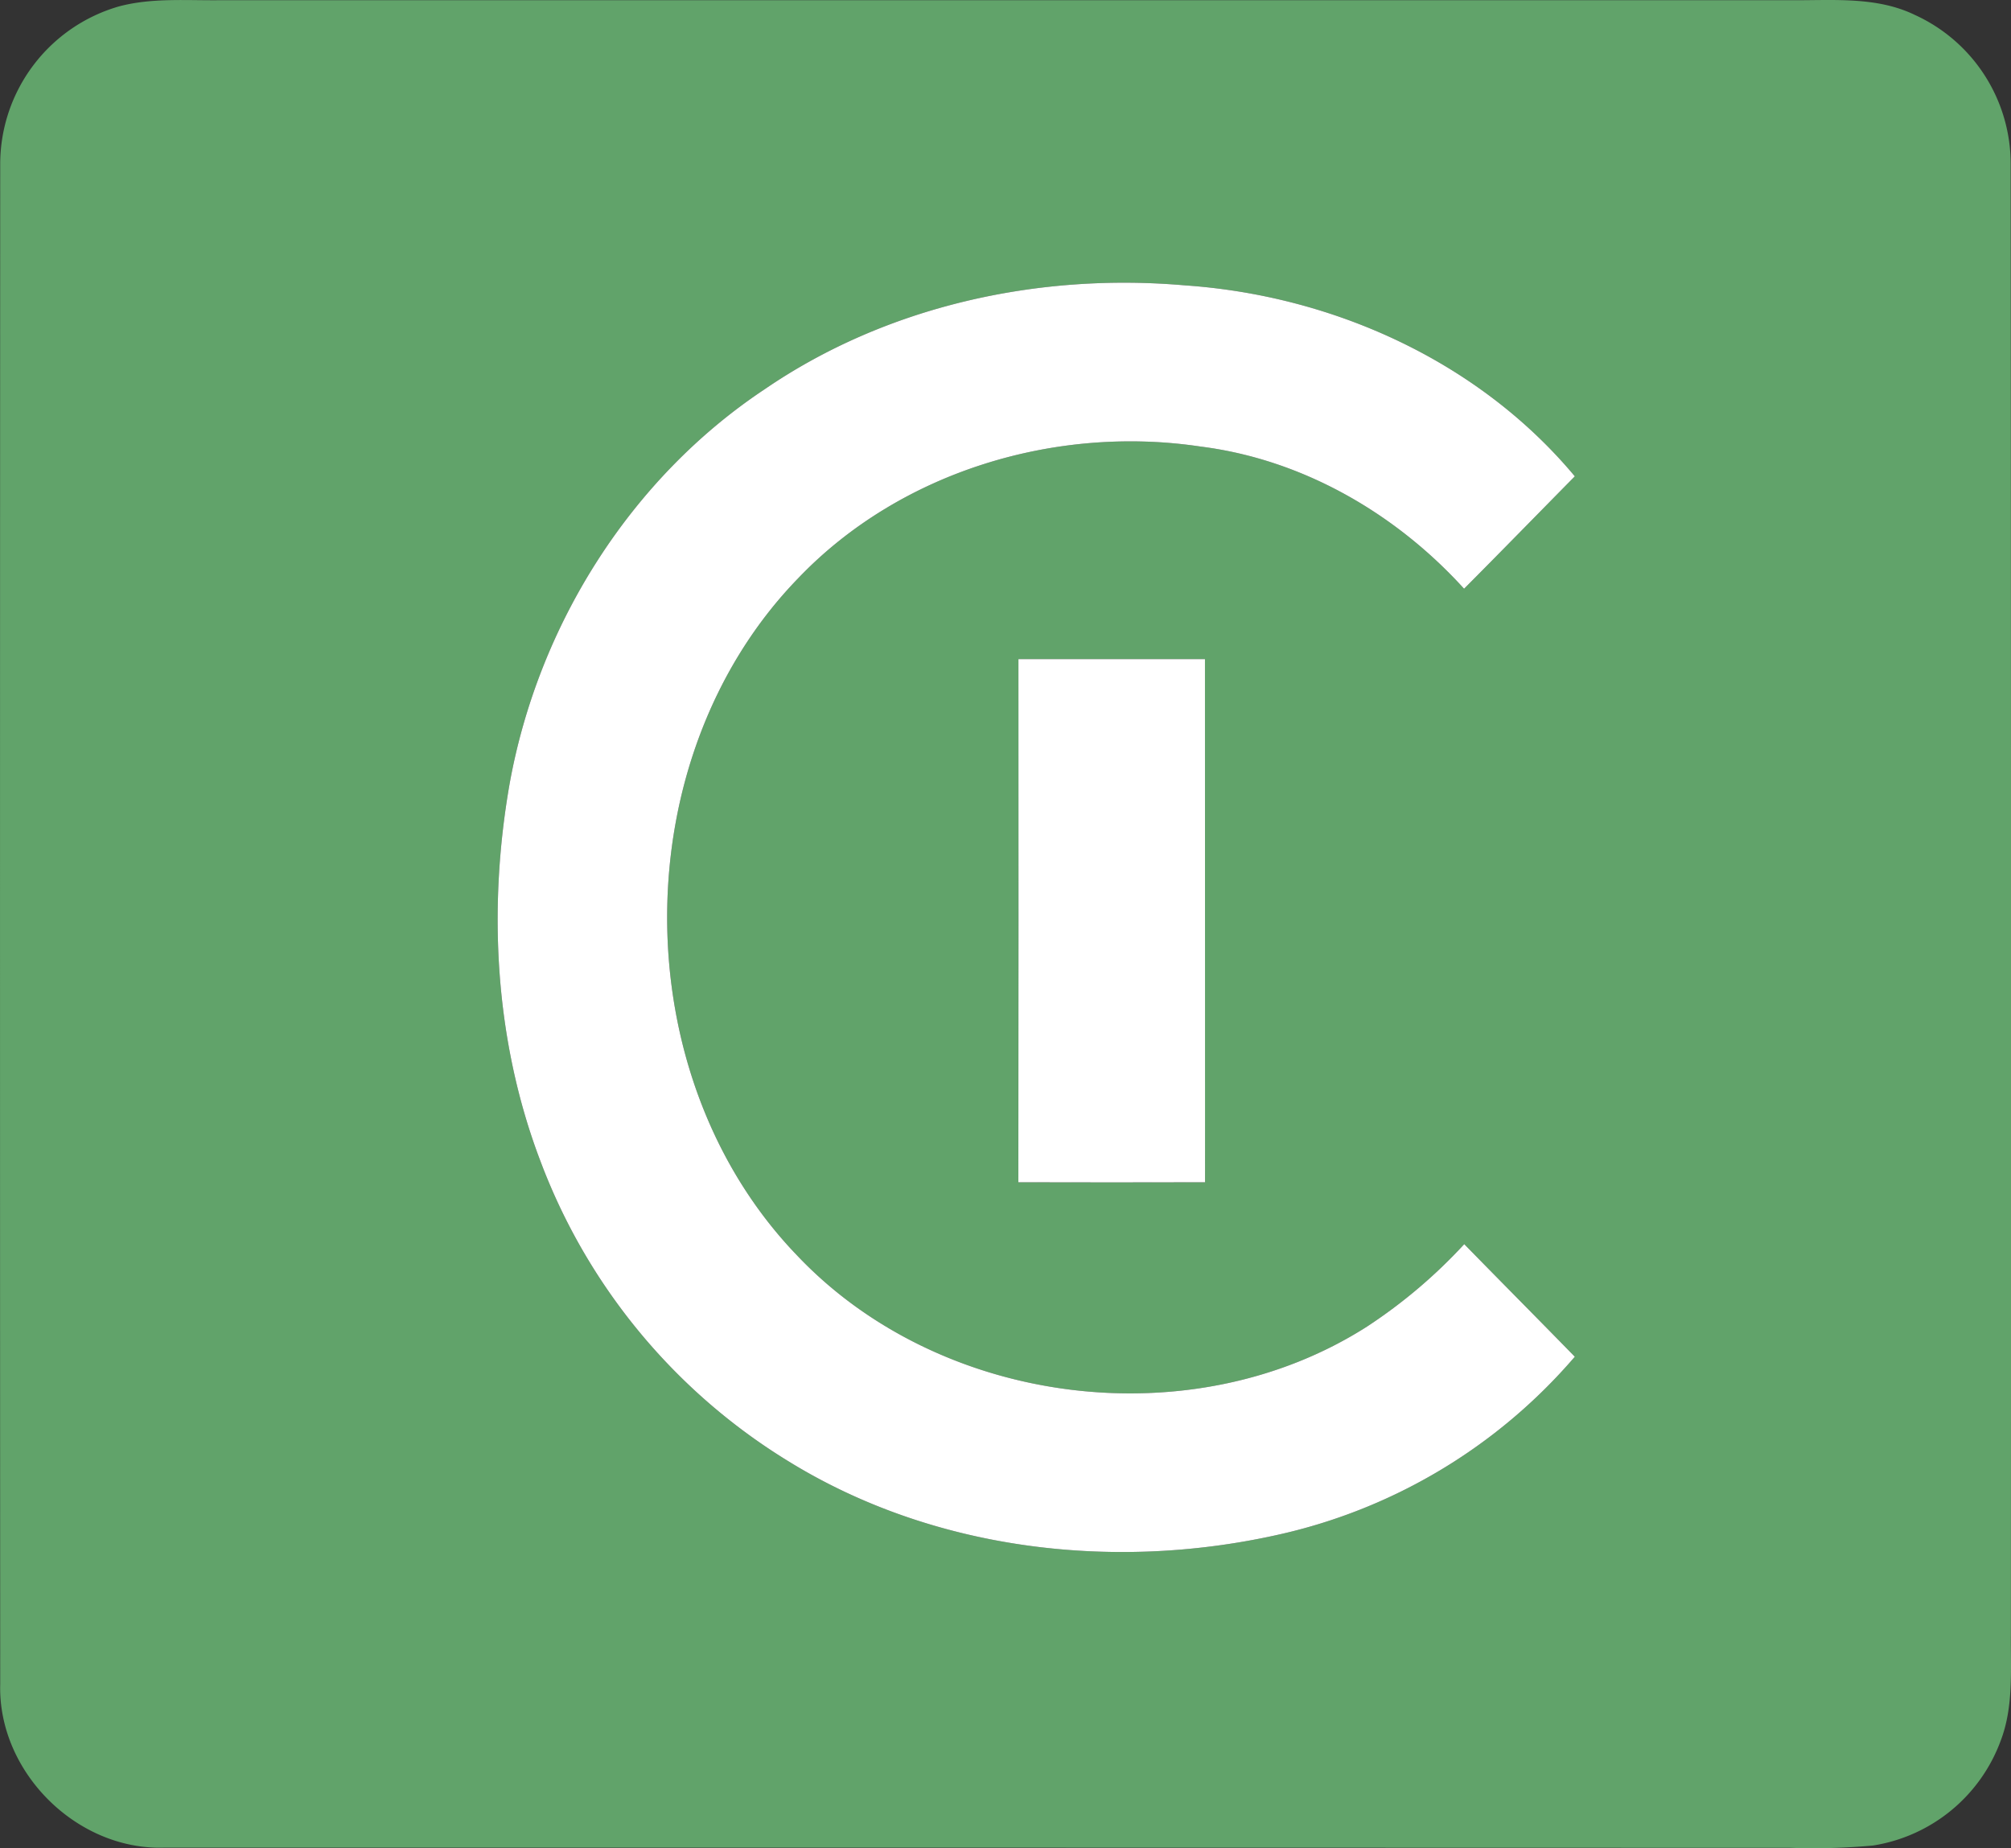 <svg xmlns="http://www.w3.org/2000/svg" width="246.027" height="226.05" viewBox="0 0 246.027 226.05">
  <rect x="0" y="0" width="246.027" height="226.05" fill="#333333" stroke="none"/>
  <g id="Group_3558" data-name="Group 3558" transform="translate(-6721 -15879)">
    <path id="Path_8870" data-name="Path 8870" d="M27.54,18.76c4.05-1.08,8.29-.71,12.44-.76H232.07c5.09.04,10.47-.49,15.19,1.8a20.024,20.024,0,0,1,11.72,18.24q.075,89.97.03,179.93c-.04,4.32.33,8.81-1.25,12.93a19.952,19.952,0,0,1-15.62,12.82A79.776,79.776,0,0,1,232,244q-99.48-.03-198.97-.02c-10.7.31-20.3-9.29-20.01-19.99q-.045-93.015,0-186.03a20.085,20.085,0,0,1,14.52-19.2m79.03,46.81C90.11,76.49,78.83,94.49,75.34,113.85c-2.68,15.3-1.81,31.43,3.72,46.02a73.233,73.233,0,0,0,30.28,36.78c17.63,10.92,39.64,13.55,59.72,9.12a66.991,66.991,0,0,0,36.6-21.84c-4.5-4.61-9.03-9.17-13.53-13.77a63.335,63.335,0,0,1-11.86,10.06c-21.46,13.73-52.28,9.79-69.77-8.69-21.24-22.06-21.18-60.89.17-82.85,12.48-13.04,31.52-18.74,49.22-16.08,12.45,1.57,23.85,8.17,32.22,17.39,4.54-4.56,9.03-9.17,13.55-13.75-11.74-14.07-29.59-22.12-47.71-23.36-17.88-1.56-36.47,2.49-51.38,12.69M137.59,98.6q-.015,32-.01,63.99,11.415.03,22.84,0-.03-32-.01-63.99Z" transform="translate(6708.006 15861.026)" fill="#61a36a"/>
    <g id="_ffffffff" data-name="#ffffffff" transform="translate(6708.006 15861.026)">
      <path id="Path_8870-2" data-name="Path 8870" d="M106.57,65.57c14.91-10.2,33.5-14.25,51.38-12.69,18.12,1.24,35.97,9.29,47.71,23.36-4.52,4.58-9.01,9.19-13.55,13.75-8.37-9.22-19.77-15.82-32.22-17.39-17.7-2.66-36.74,3.04-49.22,16.08-21.35,21.96-21.41,60.79-.17,82.85,17.49,18.48,48.31,22.42,69.77,8.69a63.335,63.335,0,0,0,11.86-10.06c4.5,4.6,9.03,9.16,13.53,13.77a66.991,66.991,0,0,1-36.6,21.84c-20.08,4.43-42.09,1.8-59.72-9.12a73.233,73.233,0,0,1-30.28-36.78c-5.53-14.59-6.4-30.72-3.72-46.02C78.83,94.49,90.11,76.49,106.57,65.57Z" fill="#fff"/>
      <path id="Path_8871" data-name="Path 8871" d="M137.59,98.6h22.82q.015,32,.01,63.99-11.415.03-22.84,0Q137.61,130.595,137.59,98.6Z" fill="#fff"/>
    </g>
  </g>
</svg>
